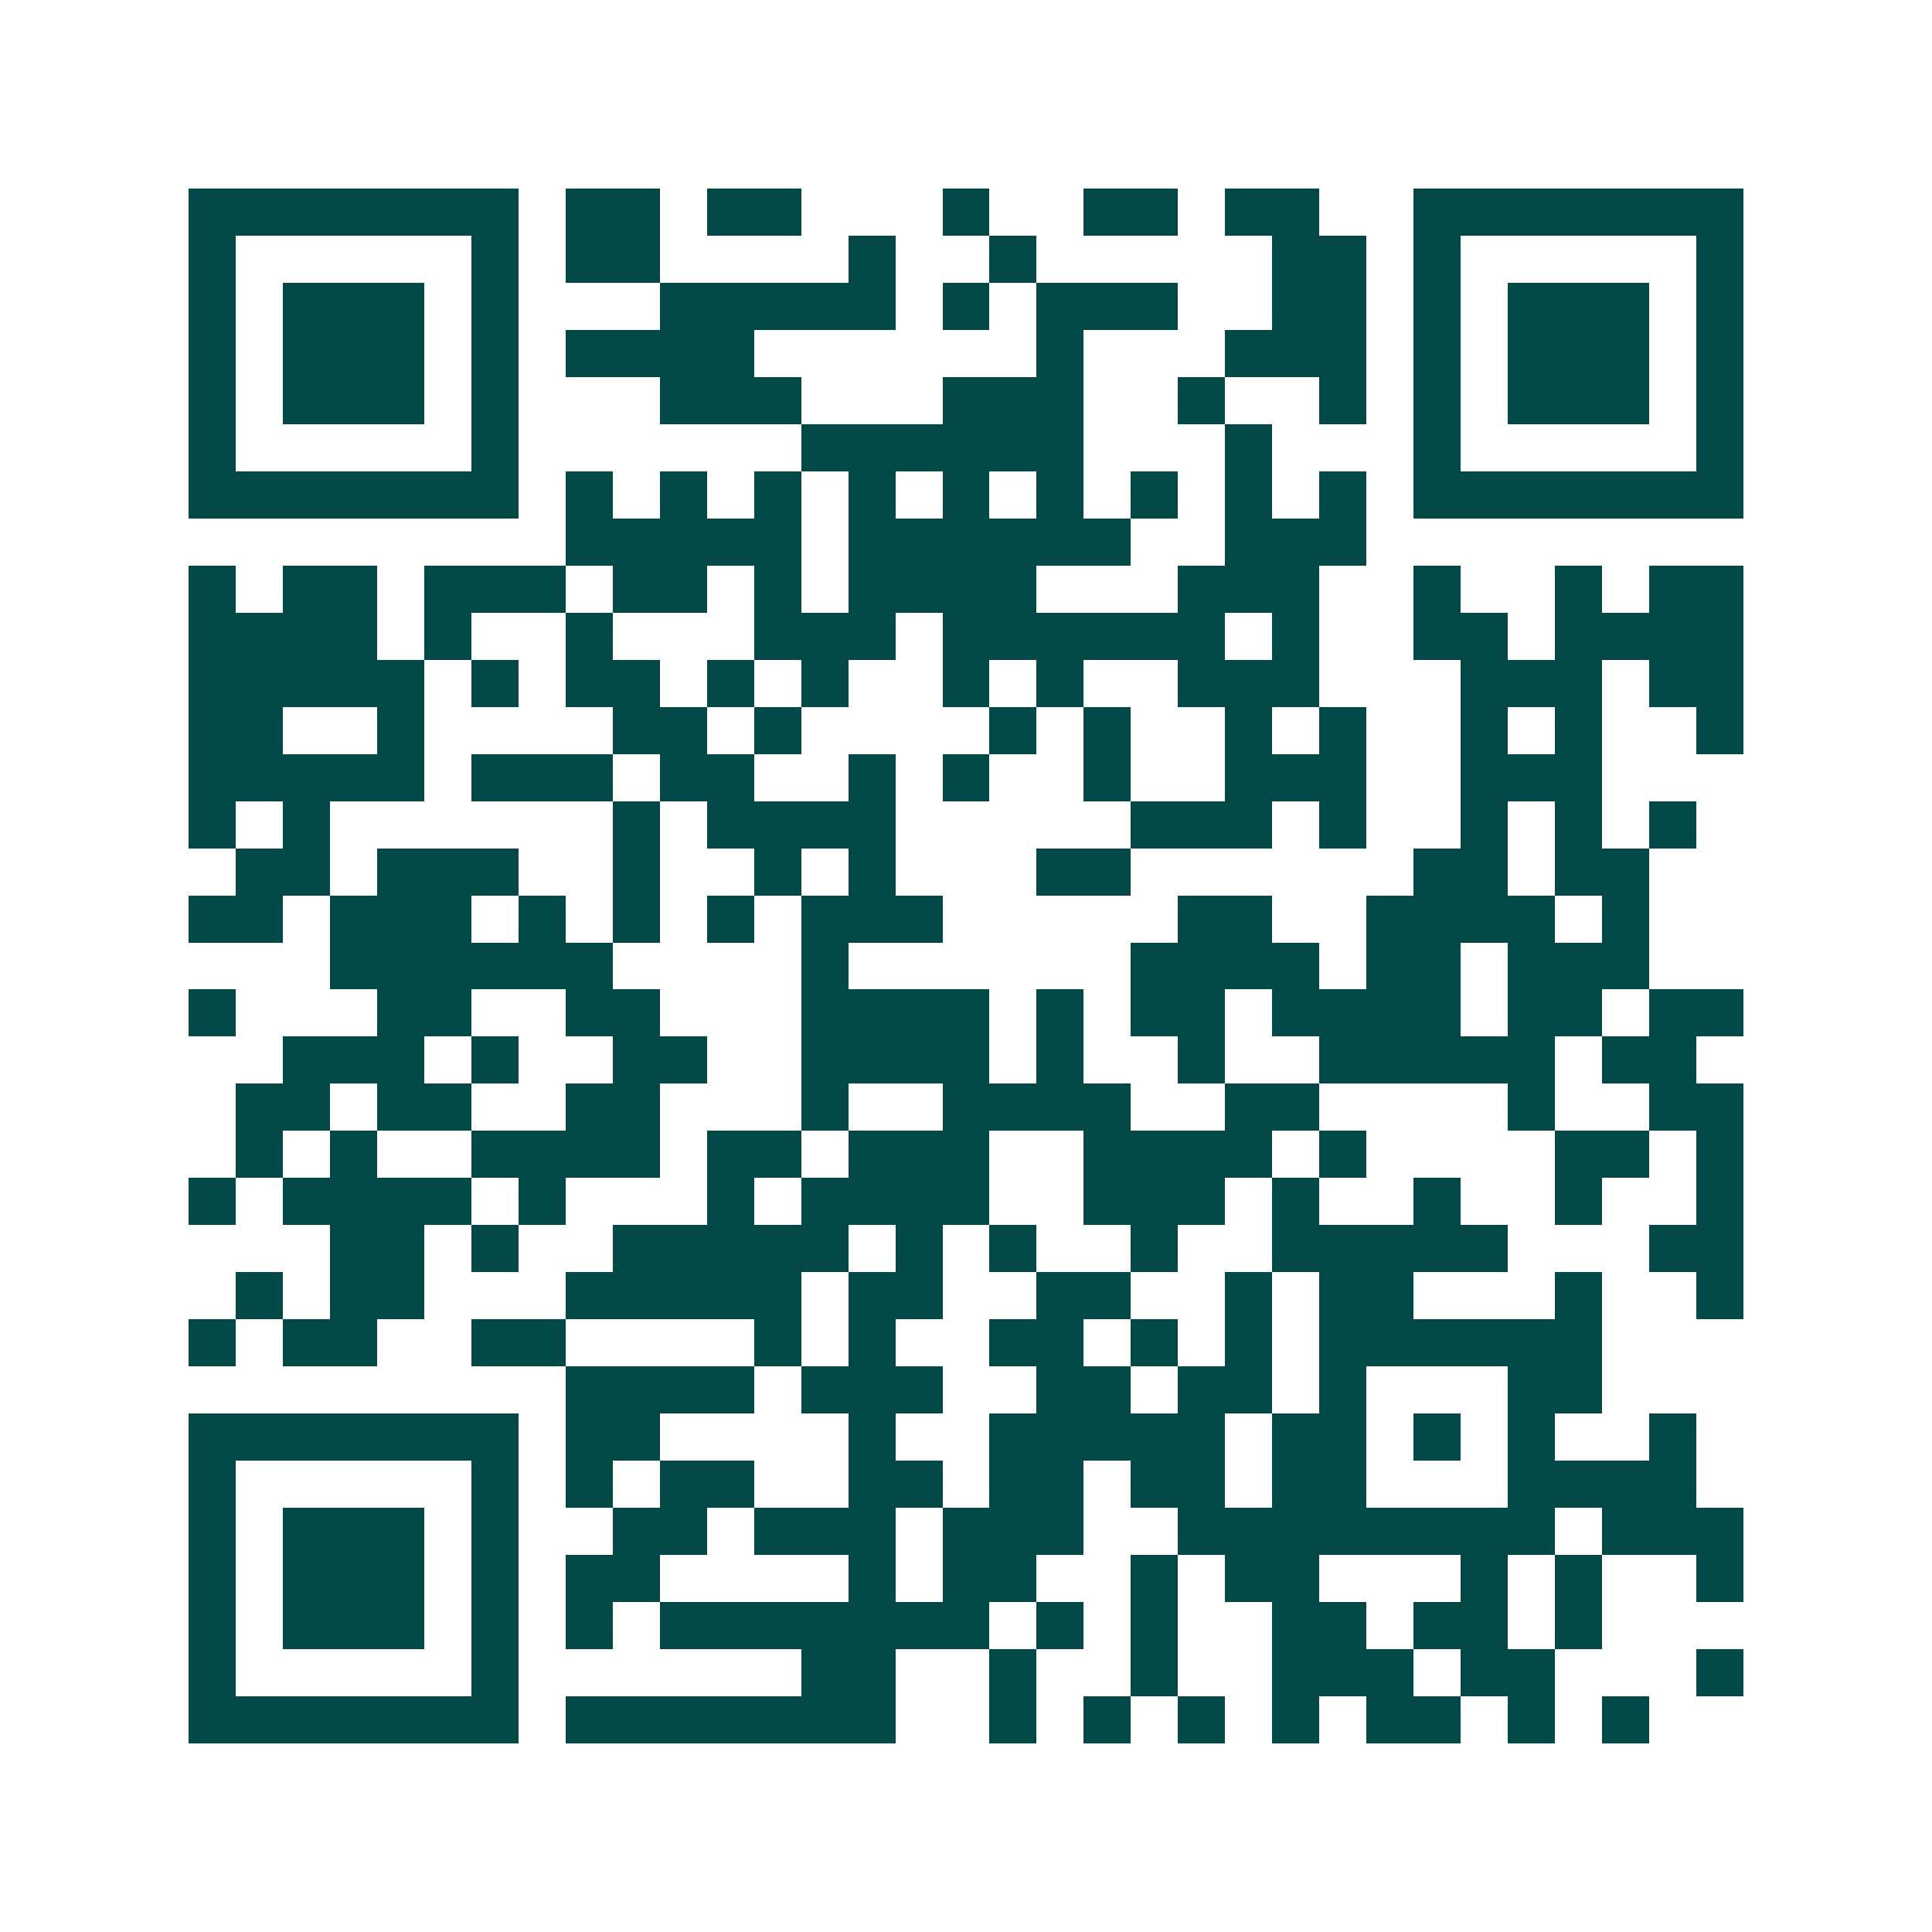 <svg xmlns="http://www.w3.org/2000/svg" width="200" height="200" viewBox="0 0 41 41" shape-rendering="crispEdges"><path fill="#ffffff" d="M0 0h41v41H0z"/><path stroke="#014847" d="M4 4.5h7m1 0h2m1 0h2m3 0h1m2 0h2m1 0h2m2 0h7M4 5.5h1m5 0h1m1 0h2m4 0h1m2 0h1m5 0h2m1 0h1m5 0h1M4 6.5h1m1 0h3m1 0h1m3 0h5m1 0h1m1 0h3m2 0h2m1 0h1m1 0h3m1 0h1M4 7.5h1m1 0h3m1 0h1m1 0h4m6 0h1m3 0h3m1 0h1m1 0h3m1 0h1M4 8.5h1m1 0h3m1 0h1m3 0h3m3 0h3m2 0h1m2 0h1m1 0h1m1 0h3m1 0h1M4 9.5h1m5 0h1m6 0h6m3 0h1m3 0h1m5 0h1M4 10.5h7m1 0h1m1 0h1m1 0h1m1 0h1m1 0h1m1 0h1m1 0h1m1 0h1m1 0h1m1 0h7M12 11.5h5m1 0h6m2 0h3M4 12.5h1m1 0h2m1 0h3m1 0h2m1 0h1m1 0h4m3 0h3m2 0h1m2 0h1m1 0h2M4 13.5h4m1 0h1m2 0h1m3 0h3m1 0h6m1 0h1m2 0h2m1 0h4M4 14.5h5m1 0h1m1 0h2m1 0h1m1 0h1m2 0h1m1 0h1m2 0h3m3 0h3m1 0h2M4 15.5h2m2 0h1m4 0h2m1 0h1m4 0h1m1 0h1m2 0h1m1 0h1m2 0h1m1 0h1m2 0h1M4 16.5h5m1 0h3m1 0h2m2 0h1m1 0h1m2 0h1m2 0h3m2 0h3M4 17.5h1m1 0h1m6 0h1m1 0h4m5 0h3m1 0h1m2 0h1m1 0h1m1 0h1M5 18.5h2m1 0h3m2 0h1m2 0h1m1 0h1m3 0h2m6 0h2m1 0h2M4 19.5h2m1 0h3m1 0h1m1 0h1m1 0h1m1 0h3m5 0h2m2 0h4m1 0h1M7 20.5h6m4 0h1m6 0h4m1 0h2m1 0h3M4 21.5h1m3 0h2m2 0h2m3 0h4m1 0h1m1 0h2m1 0h4m1 0h2m1 0h2M6 22.5h3m1 0h1m2 0h2m2 0h4m1 0h1m2 0h1m2 0h5m1 0h2M5 23.5h2m1 0h2m2 0h2m3 0h1m2 0h4m2 0h2m4 0h1m2 0h2M5 24.5h1m1 0h1m2 0h4m1 0h2m1 0h3m2 0h4m1 0h1m4 0h2m1 0h1M4 25.5h1m1 0h4m1 0h1m3 0h1m1 0h4m2 0h3m1 0h1m2 0h1m2 0h1m2 0h1M7 26.5h2m1 0h1m2 0h5m1 0h1m1 0h1m2 0h1m2 0h5m3 0h2M5 27.5h1m1 0h2m3 0h5m1 0h2m2 0h2m2 0h1m1 0h2m3 0h1m2 0h1M4 28.5h1m1 0h2m2 0h2m4 0h1m1 0h1m2 0h2m1 0h1m1 0h1m1 0h6M12 29.5h4m1 0h3m2 0h2m1 0h2m1 0h1m3 0h2M4 30.5h7m1 0h2m4 0h1m2 0h5m1 0h2m1 0h1m1 0h1m2 0h1M4 31.5h1m5 0h1m1 0h1m1 0h2m2 0h2m1 0h2m1 0h2m1 0h2m3 0h4M4 32.5h1m1 0h3m1 0h1m2 0h2m1 0h3m1 0h3m2 0h8m1 0h3M4 33.5h1m1 0h3m1 0h1m1 0h2m4 0h1m1 0h2m2 0h1m1 0h2m3 0h1m1 0h1m2 0h1M4 34.5h1m1 0h3m1 0h1m1 0h1m1 0h7m1 0h1m1 0h1m2 0h2m1 0h2m1 0h1M4 35.5h1m5 0h1m6 0h2m2 0h1m2 0h1m2 0h3m1 0h2m3 0h1M4 36.5h7m1 0h7m2 0h1m1 0h1m1 0h1m1 0h1m1 0h2m1 0h1m1 0h1"/></svg>
